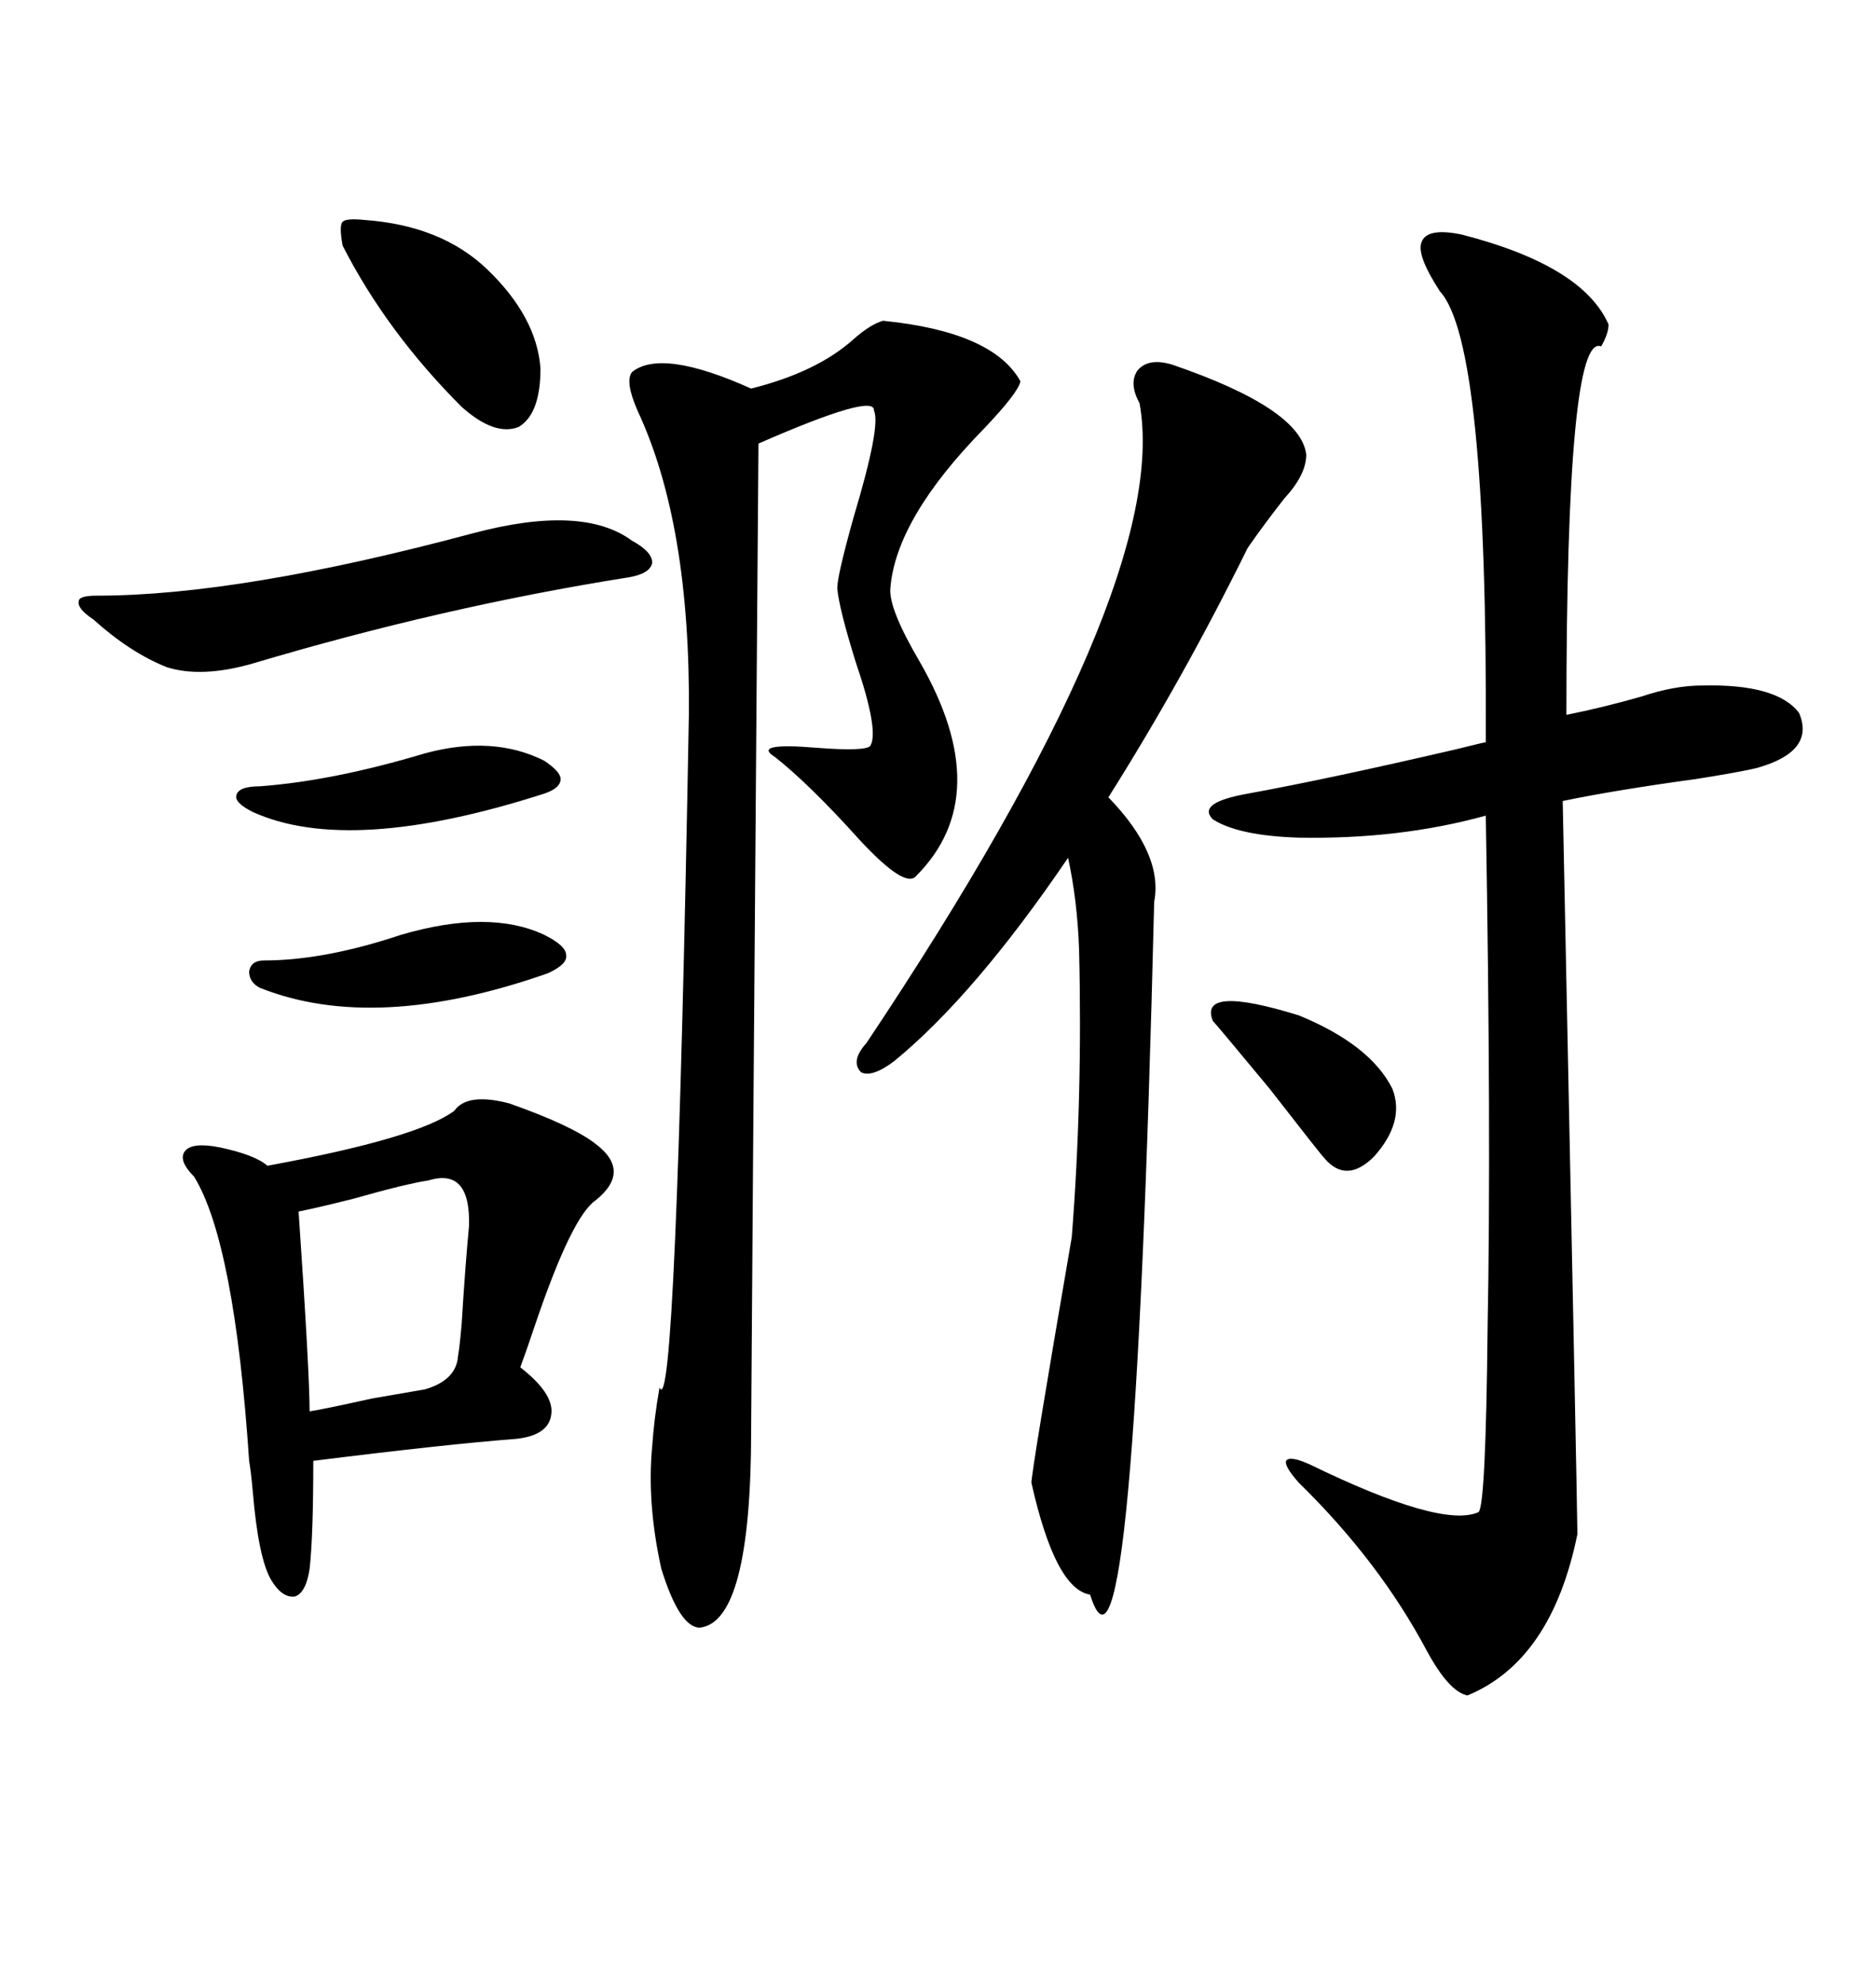 <svg xmlns="http://www.w3.org/2000/svg" xmlns:xlink="http://www.w3.org/1999/xlink" width="300" height="317.285"><path d="M233.79 37.50L233.79 37.50Q253.13 42.48 257.23 51.86L257.23 51.86Q257.23 53.32 256.05 55.37L256.05 55.37Q250.49 53.03 250.49 114.26L250.49 114.26Q256.35 113.09 262.50 111.33L262.50 111.33Q267.77 109.57 272.17 109.57L272.17 109.57Q284.18 109.28 287.70 113.96L287.70 113.96Q290.33 120.12 280.96 122.75L280.96 122.75Q278.61 123.34 271.29 124.51L271.29 124.51Q258.40 126.27 249.90 128.03L249.90 128.03Q252.25 241.99 252.25 245.21L252.25 245.21Q248.14 265.43 234.67 271.00L234.67 271.00Q231.74 270.41 228.22 263.96L228.22 263.96Q220.61 249.61 207.71 237.01L207.71 237.01Q205.37 234.38 205.66 233.50L205.66 233.50Q206.25 232.62 209.47 234.08L209.47 234.08Q230.57 244.34 236.43 241.70L236.43 241.70Q237.60 240.82 237.89 212.11L237.89 212.11Q238.48 181.35 237.60 130.37L237.60 130.37Q223.83 134.18 207.71 133.89L207.71 133.89Q198.05 133.59 193.95 130.96L193.95 130.96Q191.31 128.32 199.51 126.86L199.51 126.86Q212.40 124.51 232.62 119.82L232.62 119.82Q237.30 118.65 237.60 118.65L237.60 118.65Q237.89 54.79 230.27 46.58L230.27 46.58Q226.46 40.72 227.34 38.67L227.34 38.67Q228.22 36.33 233.79 37.50ZM141.21 51.27L141.21 51.27Q158.79 53.03 163.18 60.94L163.18 60.94Q162.89 62.70 157.32 68.55L157.32 68.55Q143.26 82.91 142.38 94.04L142.38 94.04Q142.09 97.27 147.07 105.76L147.07 105.76Q159.38 127.15 146.48 140.04L146.48 140.04Q144.73 142.09 137.40 134.18L137.40 134.18Q129.49 125.39 123.93 121.00L123.93 121.00Q120.12 118.65 130.66 119.53L130.66 119.53Q138.28 120.12 139.16 119.24L139.16 119.24Q140.63 116.89 136.82 105.76L136.82 105.76Q134.18 97.27 133.89 94.04L133.89 94.04Q133.89 91.99 136.52 82.62L136.52 82.62Q140.92 67.97 139.75 65.63L139.75 65.63Q140.04 62.70 121.29 70.90L121.29 70.90Q120.12 224.41 120.12 228.52L120.12 228.52Q120.12 259.28 111.91 260.16L111.91 260.16Q108.69 260.16 105.76 250.78L105.76 250.78Q103.42 240.23 104.30 231.15L104.30 231.15Q104.59 226.76 105.47 221.78L105.47 221.78Q108.11 227.93 110.16 114.26L110.16 114.26Q110.45 83.79 101.95 65.63L101.95 65.63Q99.90 60.94 101.07 59.47L101.07 59.47Q105.76 55.66 120.12 62.11L120.12 62.11Q130.66 59.47 136.52 54.20L136.52 54.20Q139.16 51.86 141.21 51.27ZM187.50 58.30L187.50 58.30Q208.01 65.33 208.89 72.66L208.89 72.66Q208.89 75.88 205.37 79.69L205.37 79.69Q202.15 83.79 199.51 87.60L199.51 87.60Q189.26 108.40 177.25 127.44L177.25 127.44Q186.04 136.52 184.57 144.14L184.57 144.14Q181.35 277.15 174.32 254.88L174.32 254.88Q168.75 254.00 164.94 237.01L164.94 237.01Q164.94 235.25 171.39 197.75L171.39 197.75Q173.14 175.49 172.56 151.76L172.56 151.76Q172.27 143.85 170.80 137.11L170.80 137.11Q155.86 159.08 142.97 169.63L142.97 169.63Q139.45 172.27 137.70 171.39L137.70 171.39Q135.94 169.63 138.57 166.70L138.57 166.70Q187.50 93.46 182.23 64.45L182.23 64.45Q180.47 61.23 181.93 59.18L181.93 59.18Q183.69 57.13 187.50 58.30ZM81.45 176.37L81.45 176.37Q91.41 179.88 95.21 182.81L95.21 182.81Q101.07 187.21 95.21 191.89L95.21 191.89Q91.41 194.53 85.55 211.82L85.55 211.82Q84.08 216.21 83.20 218.55L83.20 218.55Q88.48 222.66 88.18 225.88L88.18 225.88Q87.89 229.39 82.62 229.98L82.62 229.98Q71.19 230.86 50.10 233.50L50.10 233.50Q50.10 245.51 49.51 250.78L49.51 250.78Q48.93 254.59 47.17 255.18L47.17 255.18Q45.12 255.47 43.36 252.54L43.36 252.54Q41.31 249.02 40.43 238.48L40.43 238.48Q40.14 235.25 39.84 233.50L39.84 233.50Q37.50 198.63 31.05 188.09L31.05 188.09Q28.42 185.45 29.59 183.98L29.59 183.98Q30.76 182.52 35.16 183.40L35.16 183.40Q40.72 184.57 42.77 186.33L42.77 186.33Q66.80 181.93 72.66 177.54L72.66 177.54Q74.71 174.61 81.45 176.37ZM75.59 85.25L75.59 85.25Q93.16 80.57 101.07 86.43L101.07 86.43Q104.30 88.18 104.30 89.94L104.30 89.94Q104.00 91.70 100.49 92.29L100.49 92.29Q70.90 96.97 40.43 106.05L40.43 106.05Q32.23 108.40 26.66 106.64L26.66 106.64Q20.80 104.30 14.94 99.02L14.94 99.02Q12.30 97.27 12.60 96.09L12.60 96.09Q12.60 95.21 15.53 95.21L15.53 95.21Q38.38 95.21 75.59 85.25ZM68.55 188.67L68.55 188.67Q64.75 189.26 56.54 191.60L56.54 191.60Q50.68 193.07 47.75 193.65L47.75 193.65Q49.51 219.43 49.51 225.59L49.51 225.59Q51.56 225.29 59.47 223.54L59.47 223.54Q66.21 222.36 67.97 222.07L67.97 222.07Q72.95 220.61 73.24 216.80L73.24 216.80Q73.54 215.04 73.83 211.52L73.83 211.52Q74.41 202.15 75 196.00L75 196.00Q75.29 186.62 68.55 188.67ZM58.30 35.16L58.30 35.16Q70.61 36.04 77.93 43.07L77.93 43.07Q85.84 50.68 86.43 58.89L86.43 58.89Q86.43 66.21 82.91 68.26L82.91 68.26Q79.10 69.73 73.83 65.04L73.83 65.04Q61.82 53.03 54.79 39.26L54.79 39.26Q54.20 36.04 54.79 35.45L54.79 35.45Q55.37 34.86 58.30 35.16ZM64.16 149.41L64.16 149.41Q78.22 145.31 87.01 149.41L87.01 149.41Q90.53 151.17 90.53 152.64L90.53 152.64Q90.82 154.10 87.60 155.57L87.60 155.57Q60.06 165.23 41.60 157.91L41.60 157.91Q39.84 157.03 39.84 155.27L39.84 155.27Q40.14 153.52 42.19 153.52L42.19 153.52Q51.86 153.52 64.16 149.41ZM67.97 120.41L67.97 120.41Q78.81 117.48 87.01 121.58L87.01 121.58Q89.65 123.34 89.65 124.51L89.65 124.51Q89.65 125.98 87.01 126.86L87.01 126.86Q55.96 136.82 40.43 129.79L40.43 129.79Q37.50 128.32 37.79 127.15L37.79 127.15Q38.09 125.68 41.60 125.68L41.60 125.68Q53.32 124.80 67.97 120.41ZM222.66 174.02L222.66 174.02Q224.71 179.30 219.73 184.86L219.73 184.86Q215.33 189.26 211.82 185.16L211.82 185.16Q211.23 184.57 203.03 174.02L203.03 174.02Q194.53 163.77 193.95 163.18L193.95 163.18Q191.60 157.32 207.71 162.30L207.71 162.30Q219.14 166.99 222.66 174.02Z"/></svg>